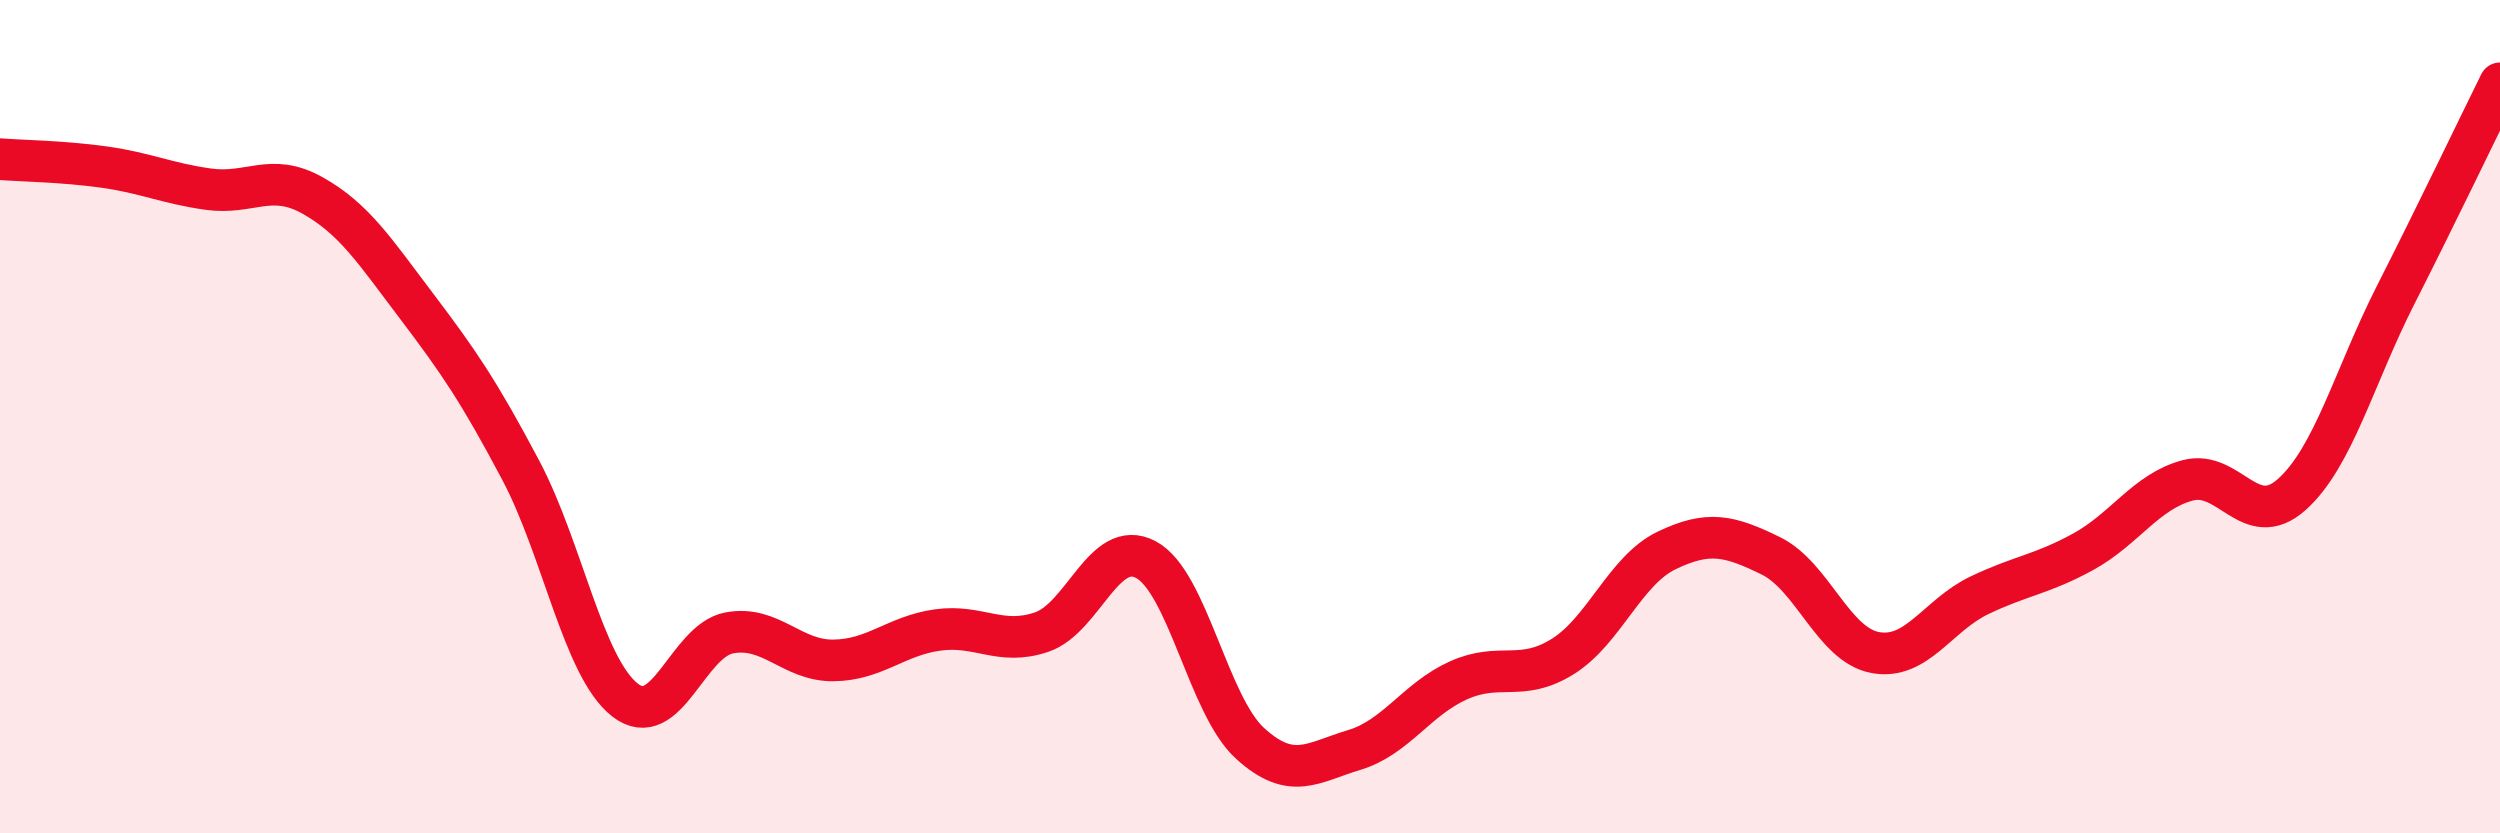 
    <svg width="60" height="20" viewBox="0 0 60 20" xmlns="http://www.w3.org/2000/svg">
      <path
        d="M 0,3.82 C 0.5,3.86 1.5,3.87 2.5,4.01 C 3.5,4.15 4,4.4 5,4.54 C 6,4.68 6.5,4.13 7.5,4.69 C 8.5,5.25 9,6.03 10,7.35 C 11,8.67 11.5,9.4 12.5,11.29 C 13.5,13.18 14,16.02 15,16.8 C 16,17.58 16.5,15.38 17.5,15.19 C 18.5,15 19,15.86 20,15.85 C 21,15.84 21.5,15.26 22.5,15.12 C 23.5,14.98 24,15.51 25,15.17 C 26,14.83 26.5,12.9 27.5,13.43 C 28.5,13.96 29,16.93 30,17.84 C 31,18.75 31.5,18.3 32.5,18 C 33.5,17.7 34,16.78 35,16.33 C 36,15.88 36.5,16.38 37.5,15.76 C 38.5,15.14 39,13.69 40,13.21 C 41,12.73 41.5,12.85 42.5,13.34 C 43.5,13.83 44,15.47 45,15.66 C 46,15.85 46.5,14.77 47.5,14.29 C 48.5,13.81 49,13.79 50,13.24 C 51,12.69 51.5,11.8 52.5,11.53 C 53.5,11.26 54,12.76 55,11.87 C 56,10.98 56.5,9.04 57.5,7.07 C 58.5,5.1 59.5,3.01 60,2L60 20L0 20Z"
        fill="#EB0A25"
        opacity="0.1"
        stroke-linecap="round"
        stroke-linejoin="round"
      />
      <path
        d="M 0,3.82 C 0.5,3.86 1.5,3.87 2.5,4.01 C 3.5,4.15 4,4.4 5,4.54 C 6,4.68 6.5,4.13 7.5,4.69 C 8.5,5.25 9,6.03 10,7.35 C 11,8.67 11.5,9.4 12.5,11.29 C 13.5,13.18 14,16.02 15,16.8 C 16,17.58 16.5,15.38 17.5,15.19 C 18.5,15 19,15.86 20,15.85 C 21,15.84 21.5,15.26 22.5,15.12 C 23.5,14.98 24,15.51 25,15.17 C 26,14.83 26.5,12.9 27.5,13.43 C 28.5,13.96 29,16.93 30,17.84 C 31,18.75 31.5,18.3 32.5,18 C 33.5,17.7 34,16.78 35,16.33 C 36,15.88 36.5,16.38 37.5,15.76 C 38.5,15.14 39,13.69 40,13.21 C 41,12.73 41.5,12.85 42.5,13.34 C 43.5,13.83 44,15.47 45,15.66 C 46,15.85 46.5,14.77 47.5,14.29 C 48.5,13.81 49,13.79 50,13.24 C 51,12.69 51.5,11.8 52.5,11.53 C 53.5,11.26 54,12.76 55,11.87 C 56,10.98 56.5,9.04 57.5,7.07 C 58.5,5.1 59.5,3.01 60,2"
        stroke="#EB0A25"
        stroke-width="1"
        fill="none"
        stroke-linecap="round"
        stroke-linejoin="round"
      />
    </svg>
  